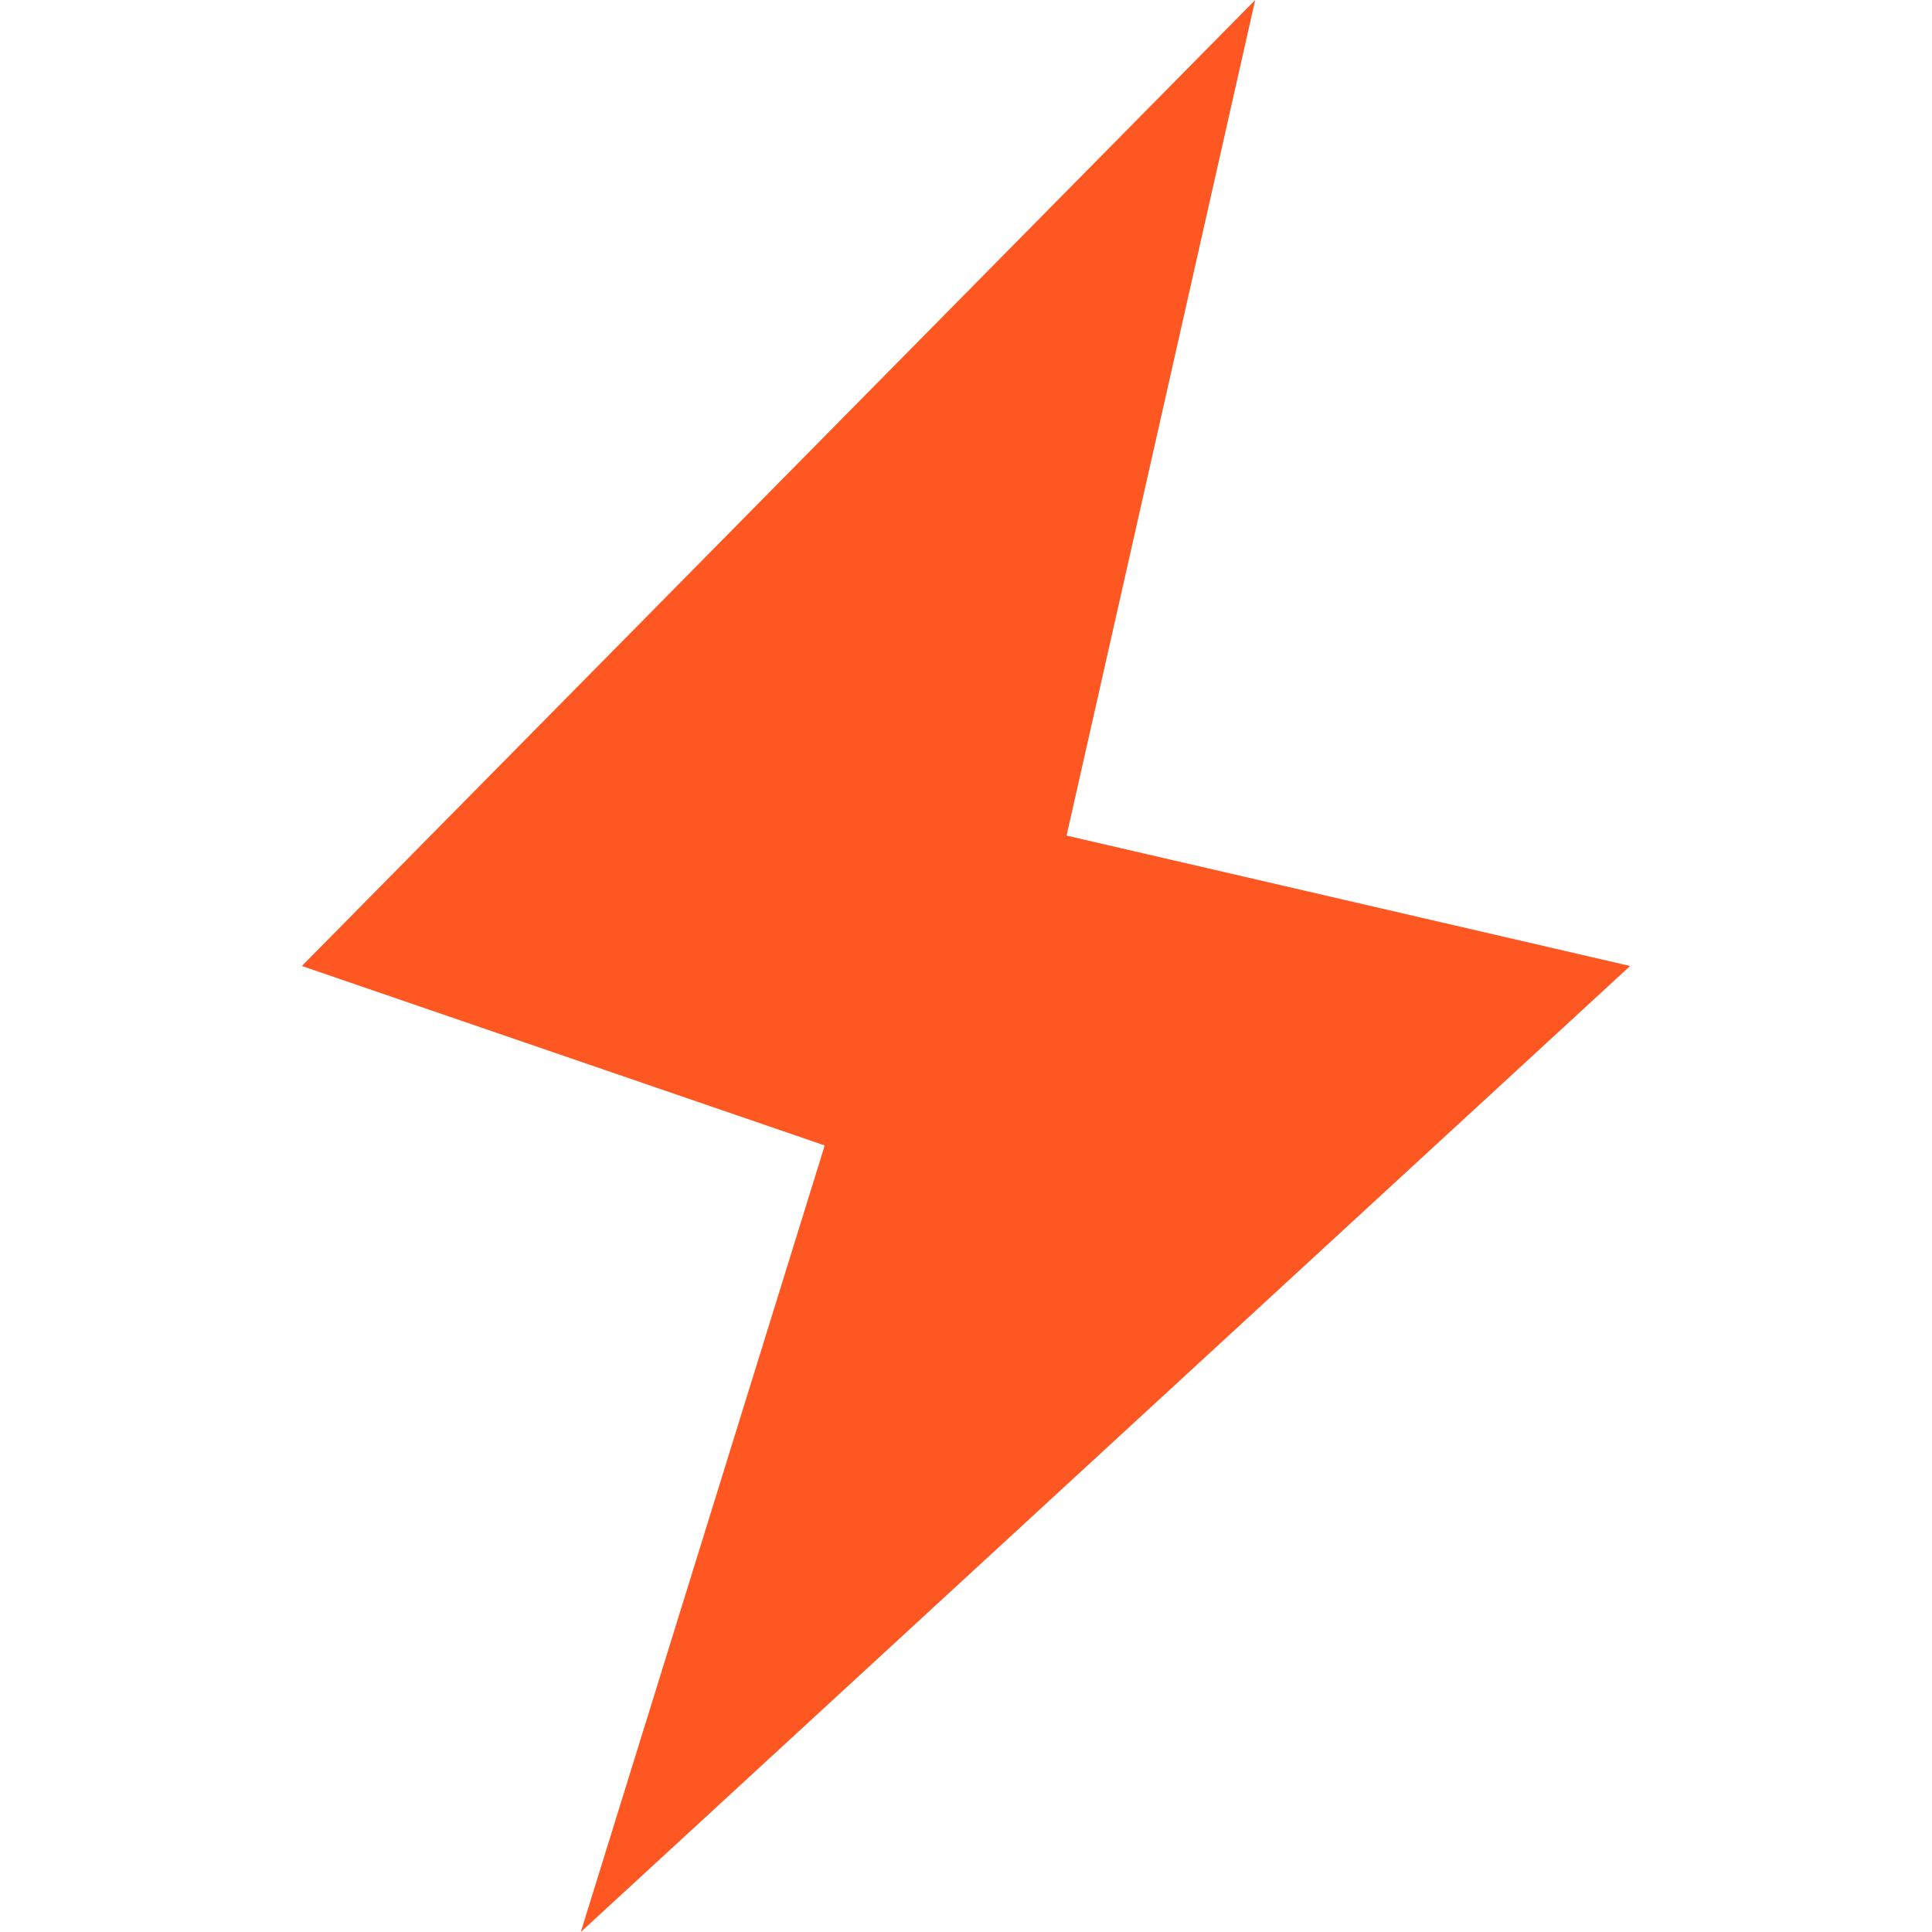 <svg xmlns="http://www.w3.org/2000/svg" width="15" height="15" viewBox="0 0 11 16"
    id="icon_general_instant">
    <path d="M0 8l4.33 1.486L2.31 16 11 8 6.333 6.92 7.895 0z" fill="#FF5722"></path>
</svg>